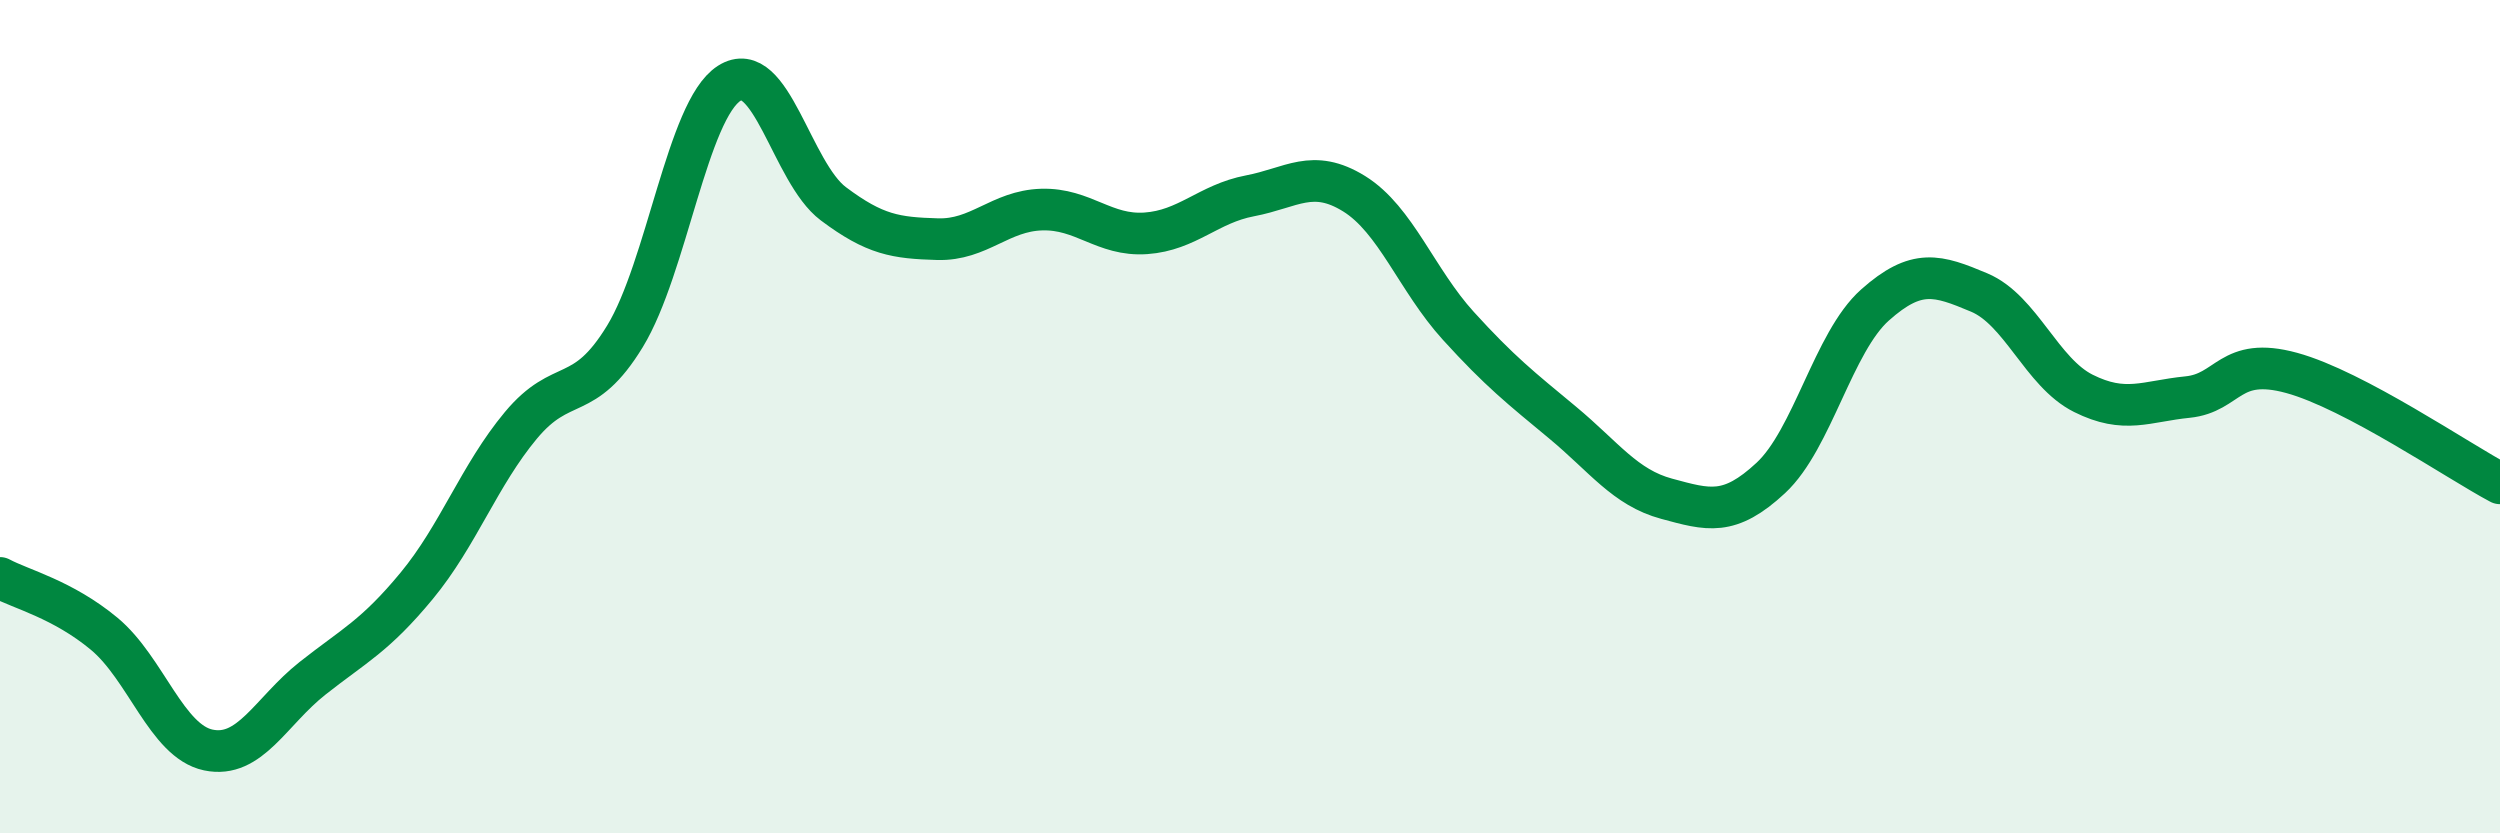 
    <svg width="60" height="20" viewBox="0 0 60 20" xmlns="http://www.w3.org/2000/svg">
      <path
        d="M 0,13.87 C 0.5,14.14 1.5,14.38 2.5,15.21 C 3.5,16.04 4,17.79 5,18 C 6,18.21 6.5,17.07 7.5,16.28 C 8.5,15.49 9,15.27 10,14.06 C 11,12.85 11.5,11.41 12.5,10.21 C 13.5,9.01 14,9.71 15,8.07 C 16,6.43 16.5,2.64 17.5,2 C 18.5,1.36 19,4.14 20,4.89 C 21,5.64 21.5,5.71 22.5,5.74 C 23.5,5.77 24,5.06 25,5.03 C 26,5 26.5,5.67 27.5,5.6 C 28.5,5.53 29,4.89 30,4.7 C 31,4.51 31.5,4.03 32.5,4.65 C 33.5,5.27 34,6.72 35,7.82 C 36,8.92 36.5,9.31 37.5,10.14 C 38.5,10.97 39,11.7 40,11.97 C 41,12.24 41.5,12.4 42.5,11.47 C 43.5,10.54 44,8.21 45,7.32 C 46,6.43 46.5,6.6 47.5,7.02 C 48.5,7.44 49,8.94 50,9.44 C 51,9.94 51.5,9.63 52.5,9.53 C 53.5,9.43 53.5,8.54 55,8.95 C 56.5,9.36 59,11.07 60,11.6L60 20L0 20Z"
        fill="#008740"
        opacity="0.1"
        stroke-linecap="round"
        stroke-linejoin="round"
      />
      <path
        d="M 0,13.87 C 0.5,14.14 1.5,14.38 2.5,15.21 C 3.5,16.04 4,17.79 5,18 C 6,18.21 6.5,17.07 7.5,16.28 C 8.5,15.49 9,15.27 10,14.06 C 11,12.85 11.5,11.41 12.5,10.21 C 13.5,9.01 14,9.71 15,8.07 C 16,6.43 16.5,2.64 17.5,2 C 18.5,1.36 19,4.14 20,4.89 C 21,5.64 21.5,5.71 22.5,5.74 C 23.5,5.77 24,5.06 25,5.03 C 26,5 26.5,5.67 27.5,5.6 C 28.5,5.53 29,4.89 30,4.7 C 31,4.51 31.5,4.03 32.5,4.65 C 33.5,5.27 34,6.72 35,7.82 C 36,8.92 36.5,9.31 37.5,10.14 C 38.5,10.97 39,11.7 40,11.97 C 41,12.24 41.5,12.4 42.5,11.47 C 43.5,10.54 44,8.21 45,7.32 C 46,6.43 46.5,6.6 47.5,7.02 C 48.5,7.44 49,8.94 50,9.44 C 51,9.94 51.5,9.63 52.5,9.53 C 53.5,9.43 53.5,8.54 55,8.95 C 56.5,9.36 59,11.07 60,11.6"
        stroke="#008740"
        stroke-width="1"
        fill="none"
        stroke-linecap="round"
        stroke-linejoin="round"
      />
    </svg>
  